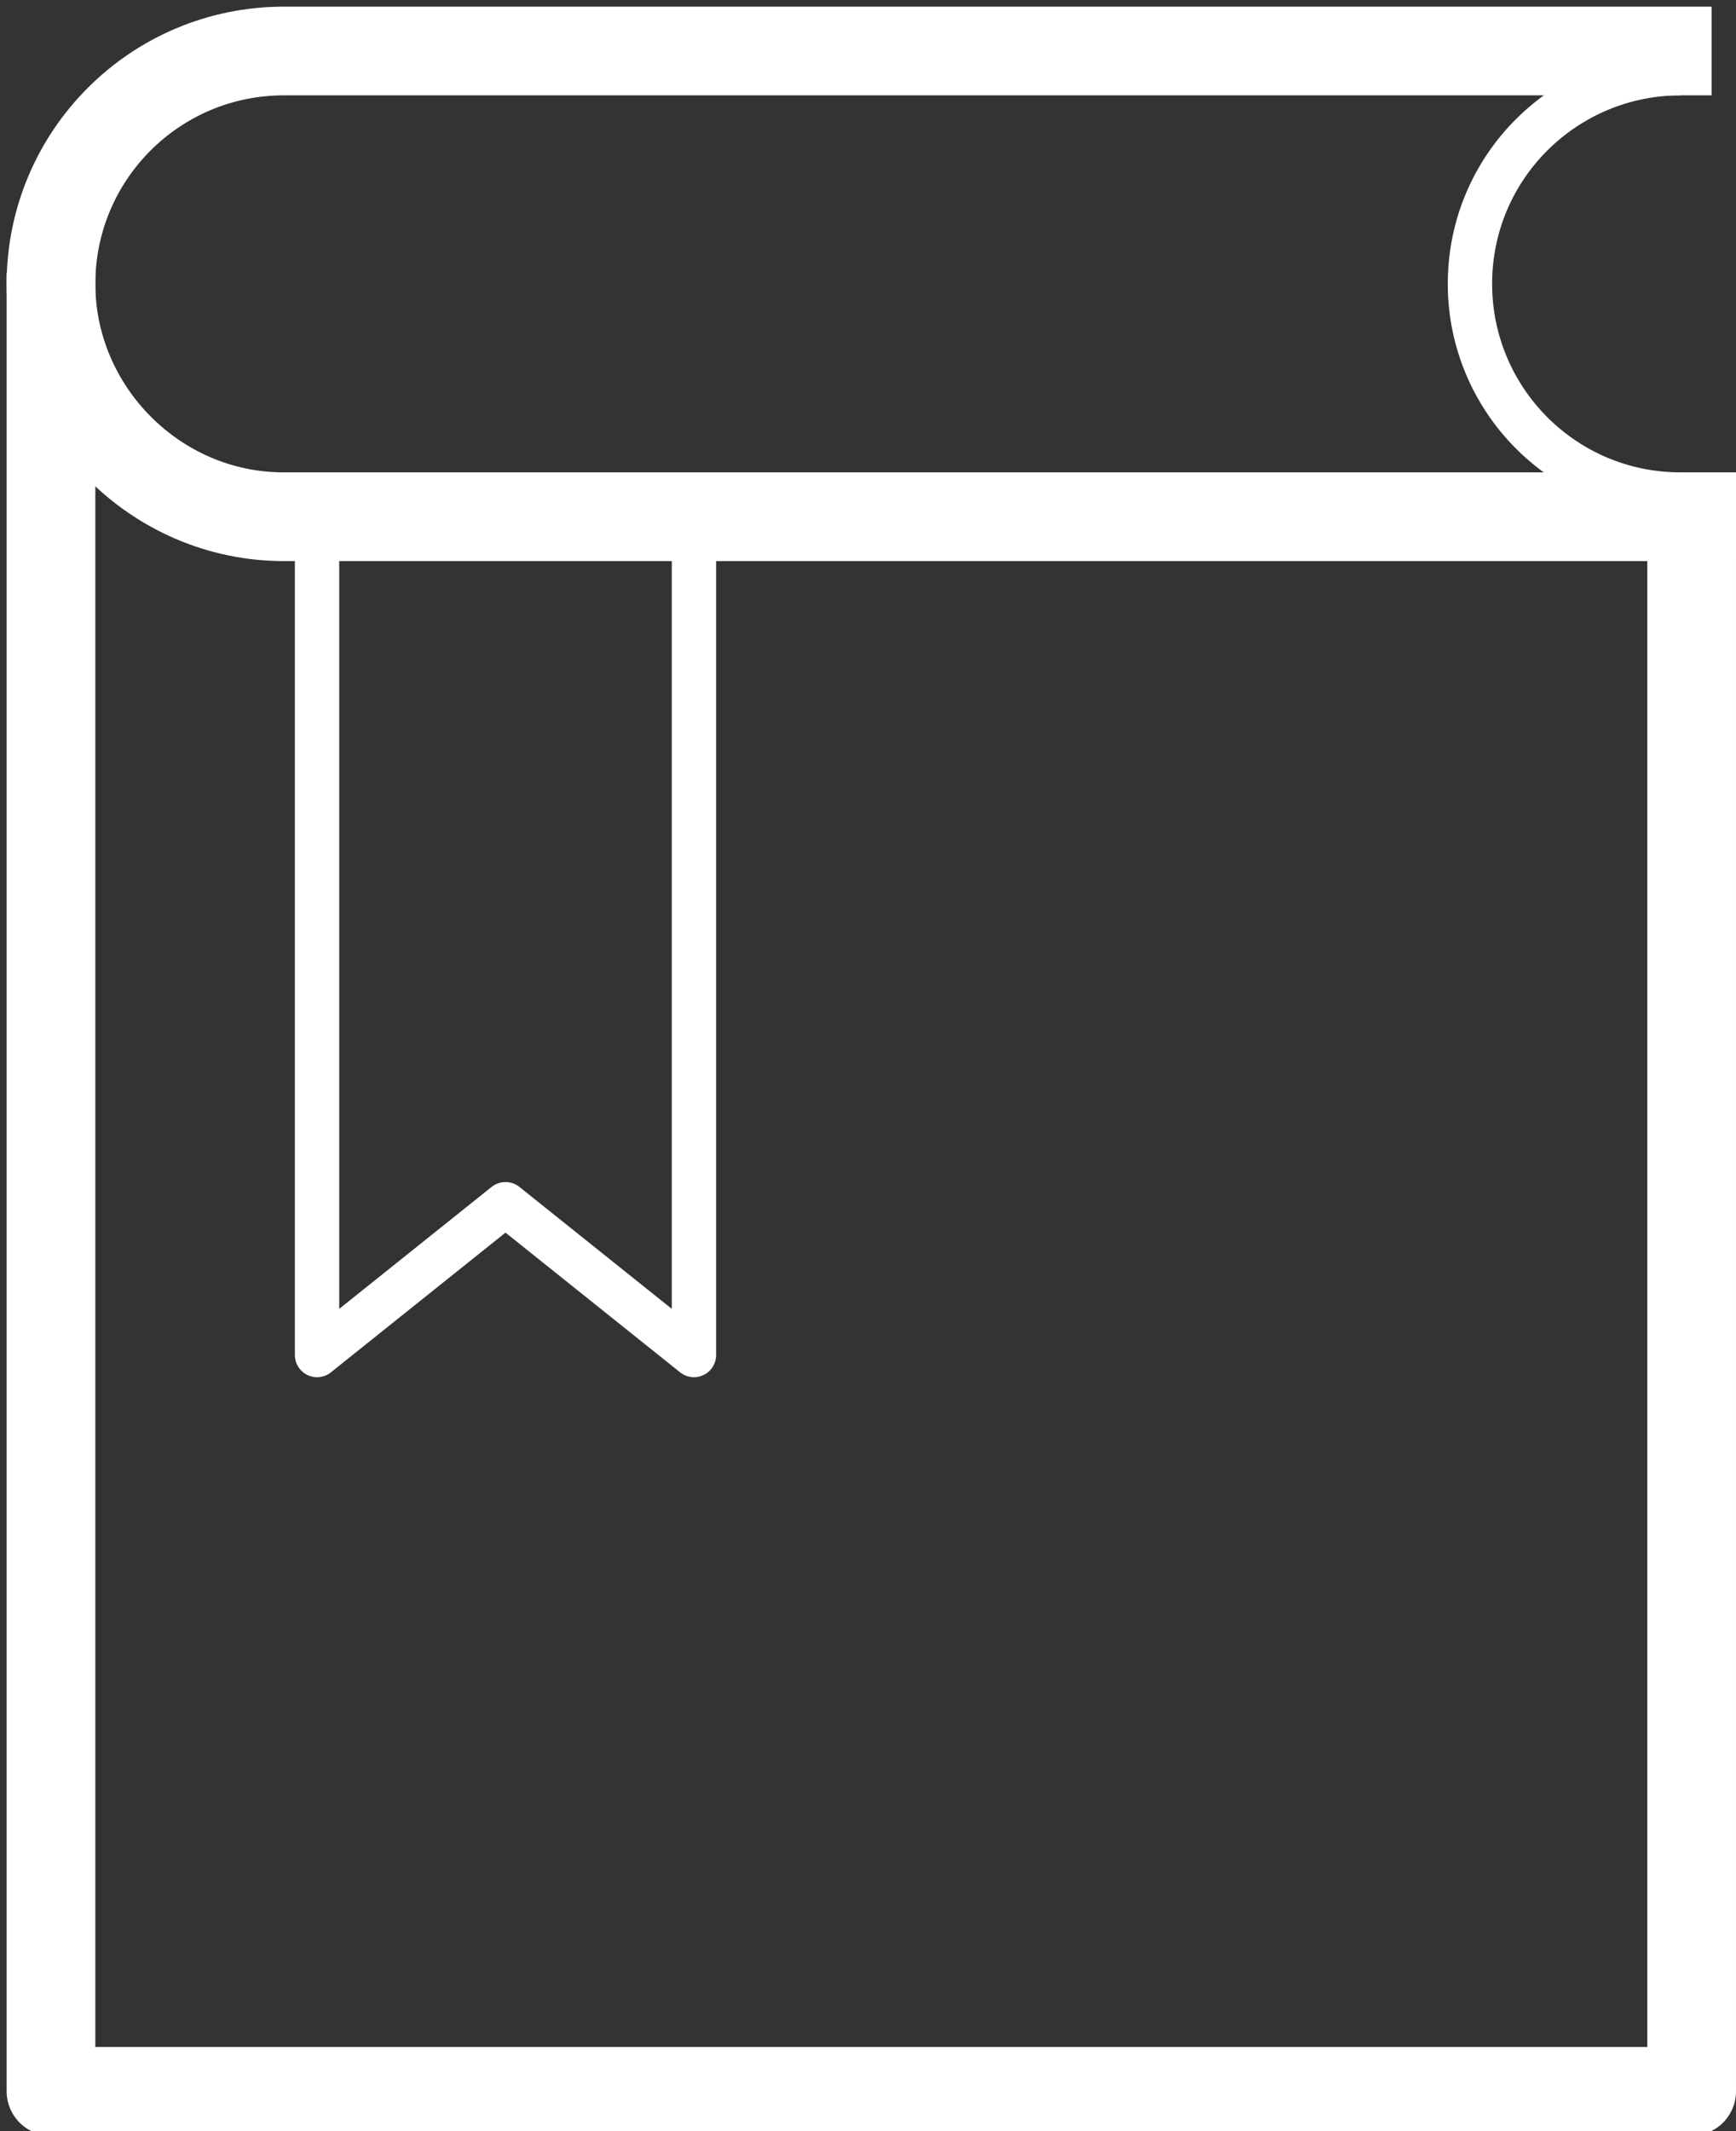 <svg xmlns="http://www.w3.org/2000/svg" viewBox="0 0 78.3 96.1"><rect x="0" y="0" width="78.3" height="96.1" fill="#333333" stroke="none"/><path fill="none" stroke="#FFF" stroke-width="4" stroke-linejoin="round" stroke-miterlimit="10" d="M78.3 23.3H12.8C7 23.3 2.3 18.5 2.3 12.8 2.3 7 7 2.3 12.8 2.3h64.4"/><path fill="none" stroke="#FFF" stroke-width="2" stroke-linejoin="round" stroke-miterlimit="10" d="M75.8 22.3c-5.3 0-9.5-4.3-9.5-9.5 0-5.3 4.3-9.5 9.5-9.5"/><path fill="none" stroke="#FFF" stroke-width="4" stroke-linejoin="round" stroke-miterlimit="10" d="M2.3 12.3v82h74V22.8"/><path fill="none" stroke="#FFF" stroke-width="2" stroke-linejoin="round" stroke-miterlimit="10" d="M14.3 22.6v38.5l8.5-6.8 8.5 6.8V22.6z"/></svg>